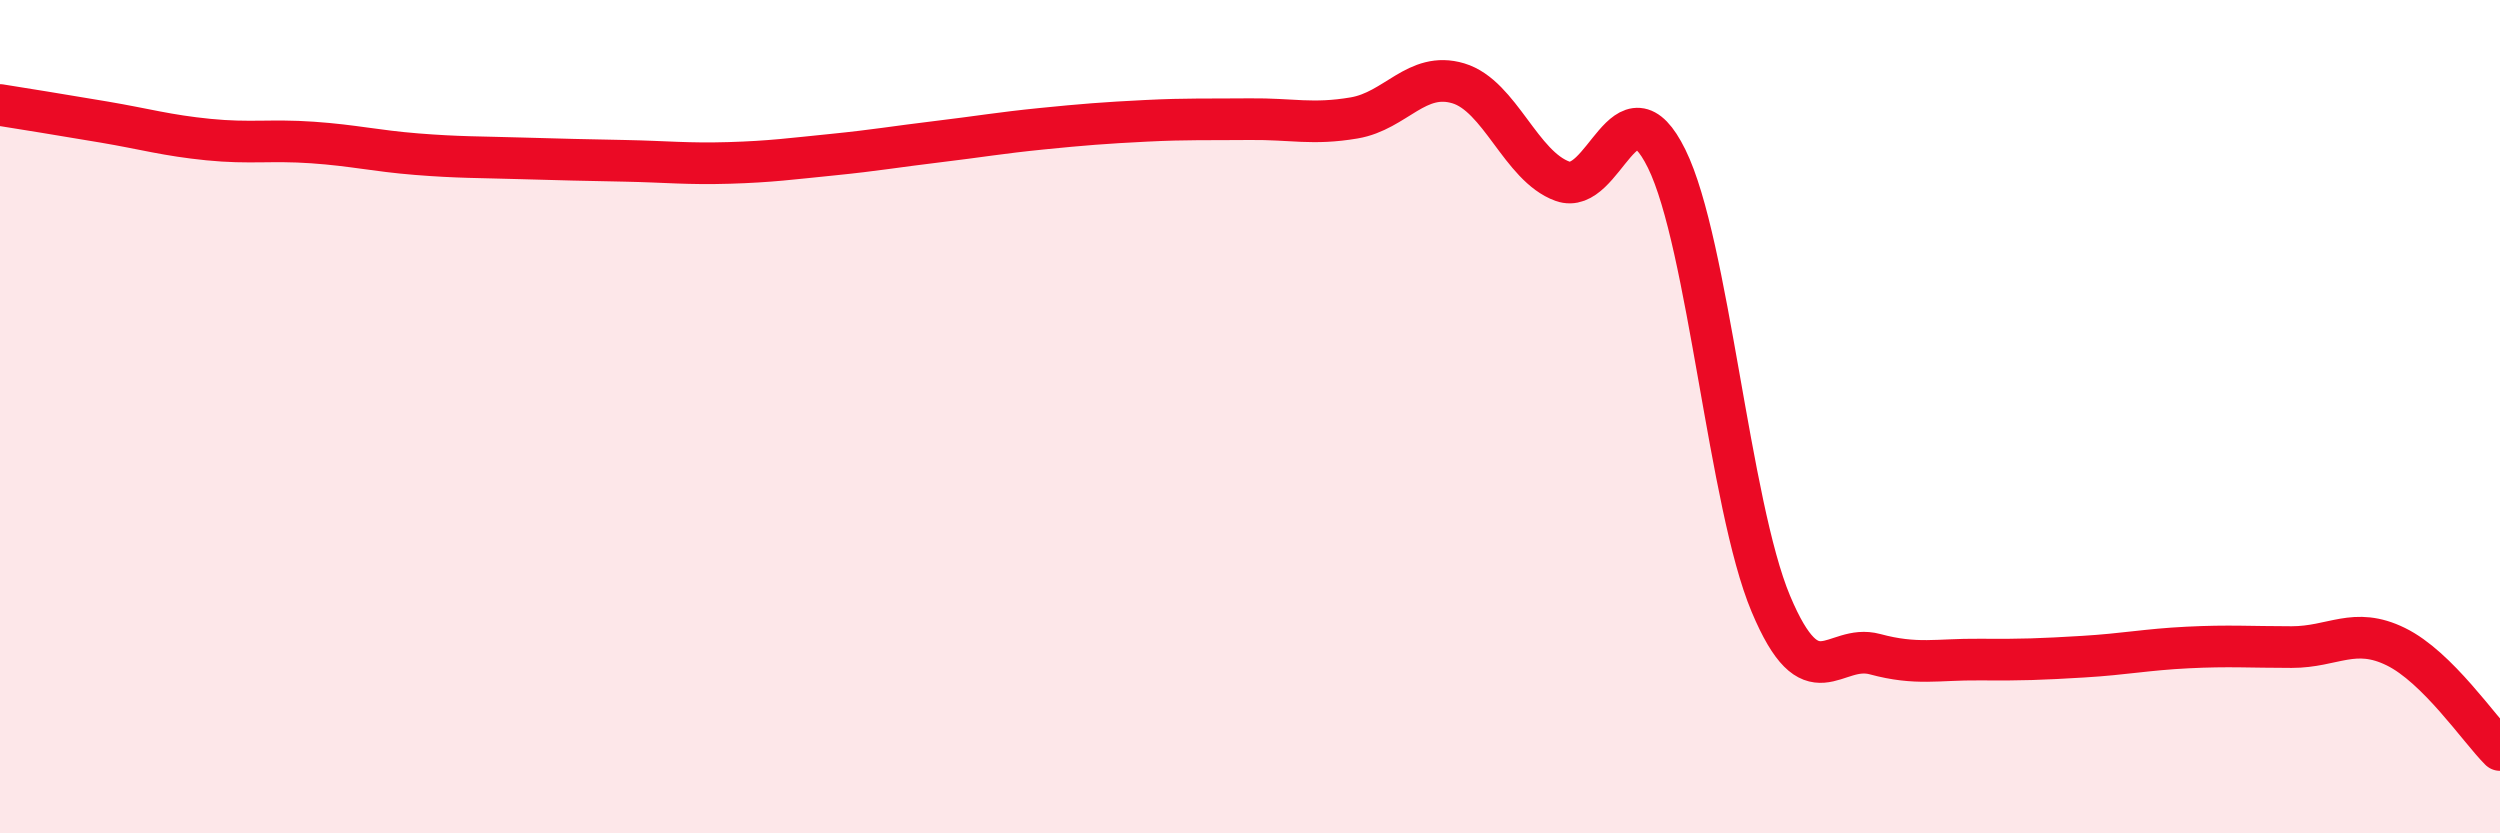 
    <svg width="60" height="20" viewBox="0 0 60 20" xmlns="http://www.w3.org/2000/svg">
      <path
        d="M 0,2.52 C 0.5,2.6 1.5,2.76 2.5,2.93 C 3.5,3.1 4,3.25 5,3.35 C 6,3.45 6.5,3.35 7.5,3.42 C 8.5,3.49 9,3.62 10,3.7 C 11,3.78 11.5,3.77 12.5,3.8 C 13.5,3.83 14,3.84 15,3.86 C 16,3.88 16.5,3.94 17.5,3.91 C 18.5,3.88 19,3.81 20,3.71 C 21,3.61 21.5,3.52 22.5,3.4 C 23.5,3.28 24,3.19 25,3.09 C 26,2.99 26.5,2.95 27.5,2.9 C 28.5,2.85 29,2.87 30,2.86 C 31,2.85 31.5,3 32.5,2.83 C 33.5,2.66 34,1.7 35,2 C 36,2.3 36.5,3.99 37.5,4.35 C 38.5,4.71 39,1.78 40,3.81 C 41,5.84 41.5,12.11 42.5,14.49 C 43.5,16.87 44,15.43 45,15.7 C 46,15.97 46.5,15.82 47.5,15.83 C 48.5,15.84 49,15.82 50,15.76 C 51,15.7 51.5,15.59 52.5,15.54 C 53.5,15.49 54,15.53 55,15.53 C 56,15.53 56.5,15.03 57.5,15.52 C 58.5,16.01 59.5,17.5 60,18L60 20L0 20Z"
        fill="#EB0A25"
        opacity="0.1"
        stroke-linecap="round"
        stroke-linejoin="round"
      />
      <path
        d="M 0,2.52 C 0.5,2.6 1.5,2.76 2.5,2.93 C 3.5,3.1 4,3.25 5,3.35 C 6,3.45 6.5,3.35 7.5,3.42 C 8.5,3.49 9,3.62 10,3.7 C 11,3.78 11.5,3.77 12.5,3.8 C 13.5,3.83 14,3.84 15,3.86 C 16,3.88 16.5,3.94 17.5,3.91 C 18.5,3.88 19,3.81 20,3.71 C 21,3.61 21.5,3.52 22.5,3.4 C 23.5,3.28 24,3.19 25,3.09 C 26,2.99 26.5,2.95 27.5,2.9 C 28.5,2.85 29,2.87 30,2.86 C 31,2.85 31.5,3 32.5,2.83 C 33.5,2.66 34,1.7 35,2 C 36,2.3 36.5,3.99 37.5,4.35 C 38.5,4.71 39,1.78 40,3.81 C 41,5.84 41.5,12.11 42.5,14.49 C 43.5,16.87 44,15.43 45,15.7 C 46,15.97 46.5,15.82 47.5,15.83 C 48.5,15.84 49,15.82 50,15.76 C 51,15.7 51.5,15.59 52.5,15.54 C 53.5,15.49 54,15.53 55,15.53 C 56,15.53 56.5,15.03 57.5,15.52 C 58.5,16.01 59.5,17.5 60,18"
        stroke="#EB0A25"
        stroke-width="1"
        fill="none"
        stroke-linecap="round"
        stroke-linejoin="round"
      />
    </svg>
  